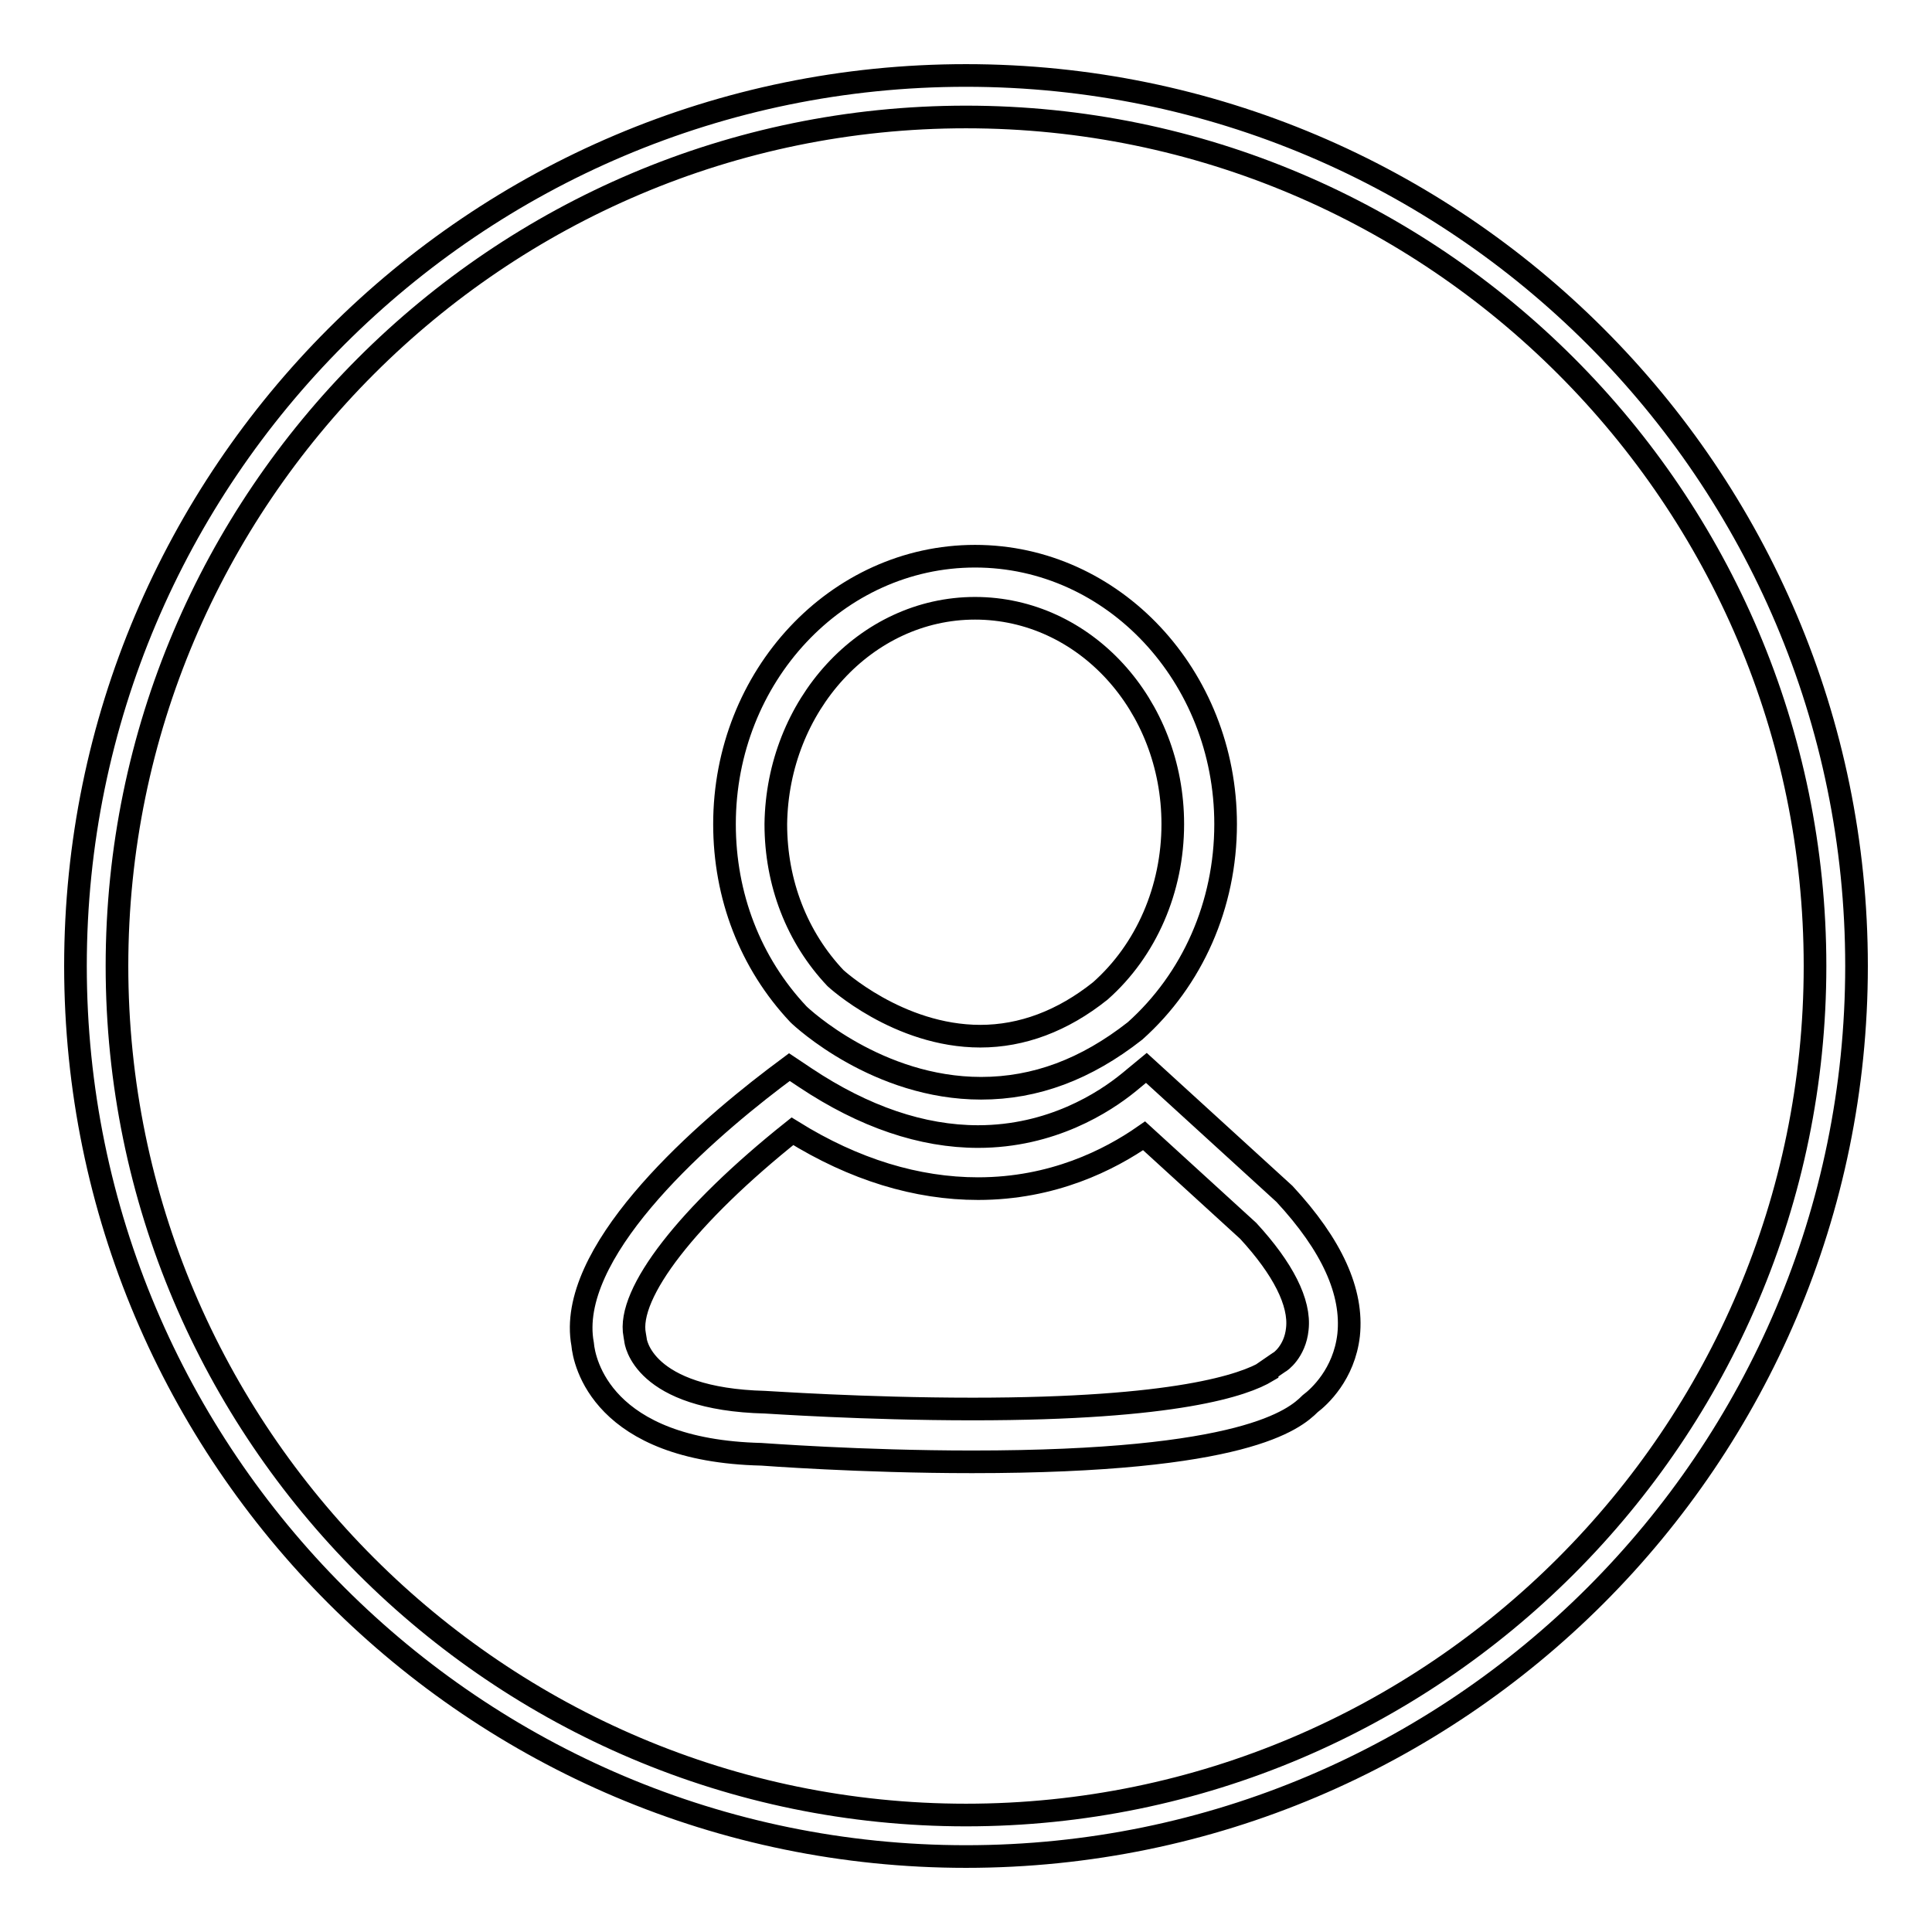 <?xml version="1.0" encoding="utf-8"?>
<!-- Svg Vector Icons : http://www.onlinewebfonts.com/icon -->
<!DOCTYPE svg PUBLIC "-//W3C//DTD SVG 1.1//EN" "http://www.w3.org/Graphics/SVG/1.1/DTD/svg11.dtd">
<svg version="1.1" xmlns="http://www.w3.org/2000/svg" xmlns:xlink="http://www.w3.org/1999/xlink" x="0px" y="0px" viewBox="0 0 256 256" enable-background="new 0 0 256 256" xml:space="preserve">
<g><g><path stroke-width="3" fill-opacity="0" stroke="#000000"  d="M128,10C62.9,10,10,62.9,10,128c0,65.1,52.9,118,118,118c65.1,0,118-52.9,118-118C246,62.9,193.1,10,128,10z M128,240.5C66,240.5,15.5,190,15.5,128C15.5,66,66,15.5,128,15.5c62,0,112.5,50.5,112.5,112.5C240.5,190,190,240.5,128,240.5z"/><path stroke-width="3" fill-opacity="0" stroke="#000000"  d="M151.9,141.5l-2.3,1.9c-3.3,2.7-10.3,7.2-20,7.2c-7.4,0-15.1-2.6-22.9-7.8l-2.1-1.4l-2,1.5c-10.5,8-27.6,23.3-25.4,35.2c0.2,2.3,2.5,14.1,23.7,14.6c0.1,0,13.1,1,27.9,1c36.1,0,42.7-5.6,44.8-7.7c1.2-0.9,4.5-3.9,5.1-9.1c0.6-5.7-2.2-11.9-8.5-18.7L151.9,141.5z M169.5,180.5l-1.6,1.1l0,0.1c-3,1.8-12,5-39,5c-14.5,0-27.2-0.9-27.5-0.9c-16.3-0.4-17.2-8.1-17.2-8.3l-0.1-0.6c-1.1-5.5,7.1-16,20.9-27c8.2,5.1,16.5,7.6,24.6,7.6c9.9,0,17.4-3.8,22-7l13.8,12.6c4.6,5,6.9,9.5,6.5,13C171.6,179.1,169.6,180.5,169.5,180.5z"/><path stroke-width="3" fill-opacity="0" stroke="#000000"  d="M130,144.2c7.2,0,13.9-2.5,20.4-7.6c7.6-6.8,12-16.7,12-27.4c0-19.6-14.9-35.5-33.2-35.5c-18.3,0-33.2,15.9-33.2,35.5c0,9.5,3.4,18.4,9.8,25.2C106.3,134.9,116.3,144.2,130,144.2z M129.2,80.6c14.5,0,26.2,12.8,26.2,28.6c0,8.6-3.5,16.7-9.6,22.1c-5,4-10.4,6-15.9,6c-10.9,0-19.2-7.7-19.2-7.7c-5.1-5.4-7.9-12.6-7.9-20.4C103,93.5,114.7,80.6,129.2,80.6z"/></g></g>
</svg>